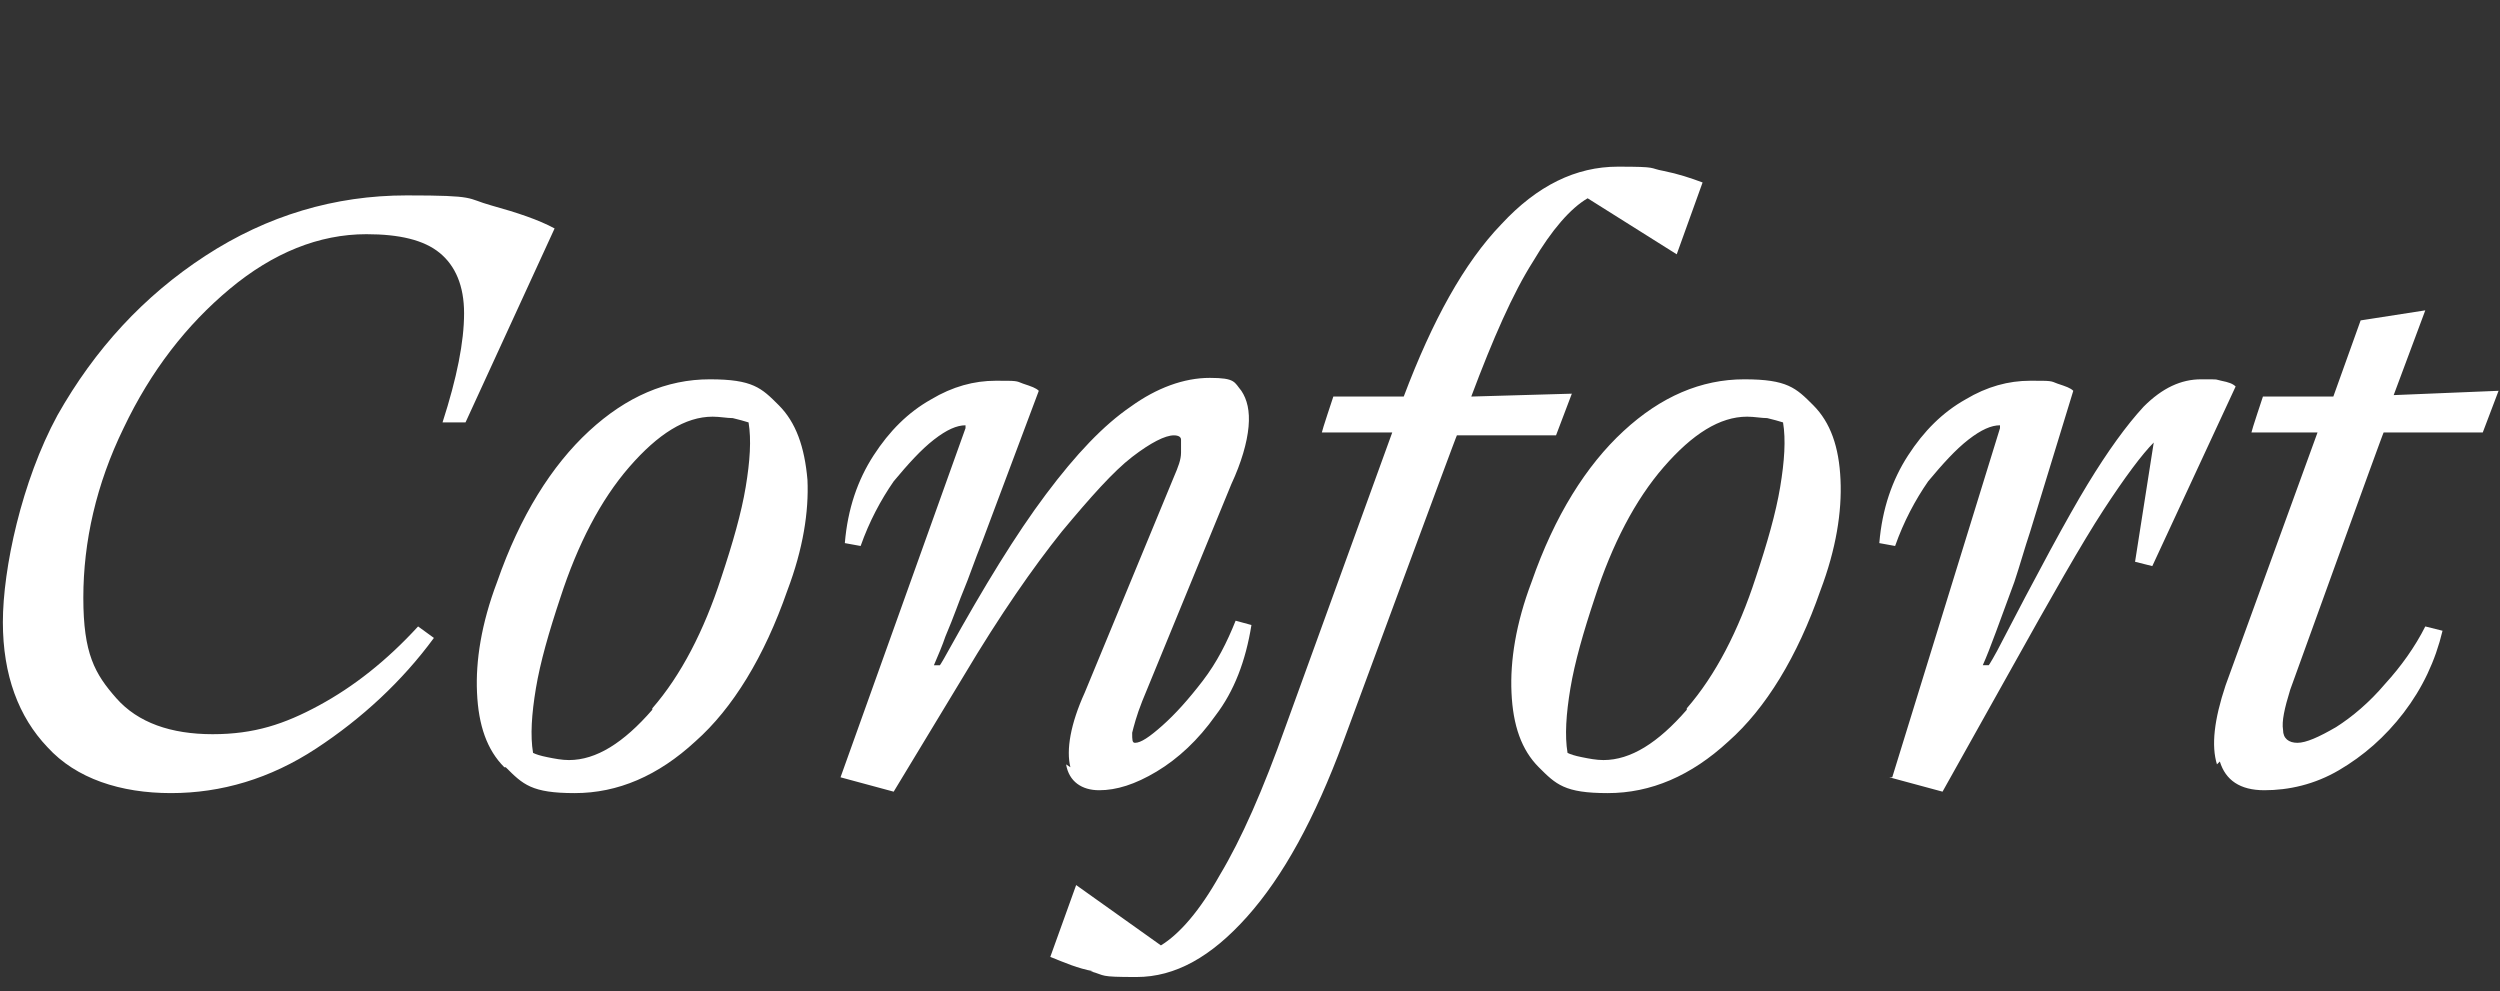<svg xmlns="http://www.w3.org/2000/svg" id="Calque_1" version="1.1" viewBox="0 0 174 69"><rect x="0" y="0" width="174" height="69" fill="#333333" stroke="none"/><defs><style>.st0{isolation:isolate}.st1{fill:#fff}</style></defs><g id="Confort" class="st0"><g class="st0"><path d="M32.5 29.4h-1.7c1-3.1 1.5-5.6 1.5-7.6 0-1.9-.6-3.3-1.7-4.2-1.1-.9-2.8-1.3-5.1-1.3-3.3 0-6.5 1.3-9.5 3.8s-5.5 5.7-7.4 9.7c-1.9 3.9-2.8 7.9-2.8 11.8s.8 5.3 2.3 7c1.5 1.7 3.8 2.5 6.7 2.5s5-.7 7.4-2c2.4-1.3 4.7-3.1 6.9-5.5l1.1.8c-2.2 3-5 5.6-8.2 7.7-3.2 2.1-6.6 3.1-10.1 3.1s-6.6-1-8.6-3.2c-2-2.1-3.1-5-3.1-8.7S1.5 33.5 4 28.9c2.6-4.6 6-8.3 10.3-11.1 4.3-2.8 9-4.2 14-4.2s4.1.2 5.9.7c1.8.5 3.3 1 4.4 1.6l-6.2 13.5ZM35.1 53.4c-1.2-1.2-1.8-2.9-1.9-5.2-.1-2.2.3-4.8 1.4-7.7 1.6-4.6 3.8-8.1 6.4-10.5 2.6-2.4 5.4-3.6 8.4-3.6s3.6.6 4.8 1.8c1.2 1.2 1.8 2.9 2 5.2.1 2.2-.3 4.8-1.4 7.7-1.6 4.6-3.8 8.2-6.4 10.5-2.6 2.4-5.4 3.6-8.4 3.6s-3.6-.6-4.8-1.8Zm10.3-4.1c2-2.3 3.6-5.4 4.8-9.1.8-2.4 1.4-4.5 1.7-6.3.3-1.8.4-3.3.2-4.5-.3-.1-.7-.2-1.1-.3-.4 0-.9-.1-1.4-.1-1.9 0-3.8 1.2-5.8 3.5s-3.6 5.4-4.8 9.1c-.8 2.4-1.4 4.5-1.7 6.3-.3 1.8-.4 3.3-.2 4.5.2.1.5.2 1 .3.5.1 1 .2 1.5.2 1.9 0 3.8-1.2 5.8-3.5ZM74.5 53.4c-.3-1.2 0-3 1-5.2l6.2-15c.3-.7.5-1.2.5-1.7v-.9c0-.2-.2-.3-.5-.3-.6 0-1.6.5-2.9 1.5-1.3 1-2.9 2.8-4.9 5.2-2 2.5-4.3 5.8-6.8 10l-4.9 8.1-3.7-1 8.7-24.3v-.2c0-.1 0 0 0 0-.6 0-1.3.3-2.2 1-.9.7-1.8 1.7-2.8 2.9-.9 1.3-1.7 2.8-2.3 4.5l-1.1-.2c.2-2.4.9-4.4 2-6.1 1.1-1.7 2.4-3 4-3.9 1.5-.9 3-1.3 4.5-1.3s1.4 0 1.9.2c.6.2.9.3 1.1.5l-3.9 10.4c-.6 1.5-1 2.7-1.3 3.4-.3.7-.7 1.9-1.3 3.3-.2.6-.5 1.3-.8 2h.4c0 .1.6-1 .6-1 2.5-4.5 4.7-8.1 6.8-10.9 2.1-2.8 4-4.8 5.9-6.1 1.8-1.3 3.7-2 5.5-2s1.7.3 2.2.9c.4.6.6 1.4.5 2.5-.1 1.1-.5 2.5-1.2 4l-6.2 15.1c-.4 1-.6 1.8-.7 2.2 0 .5 0 .7.2.7.4 0 1-.4 1.9-1.2.9-.8 1.8-1.8 2.8-3.1s1.7-2.7 2.3-4.2l1.1.3c-.4 2.5-1.2 4.6-2.5 6.3-1.2 1.7-2.6 3-4.1 3.9s-2.8 1.3-4 1.3-2.1-.6-2.3-1.8Z" class="st1"/><path d="M76.1 67.6c-1.1-.2-2-.6-3-1l1.8-5 5.9 4.2c1.3-.8 2.7-2.4 4.1-4.9 1.5-2.5 3-5.9 4.6-10.4l7.4-20.4H92c0-.1.8-2.5.8-2.5h4.9c2-5.3 4.2-9.3 6.8-12 2.5-2.7 5.2-4 8.1-4s2.1.1 3.2.3c1 .2 1.9.5 2.7.8l-1.8 5-6.2-3.9c-1.2.7-2.5 2.2-3.8 4.4-1.4 2.2-2.8 5.4-4.3 9.4l7-.2-1.1 2.9h-6.9c0-.1-7.9 21.3-7.9 21.3-2 5.4-4.2 9.4-6.7 12.2-2.5 2.8-5 4.2-7.7 4.2s-2.1-.1-3.2-.4ZM107.1 53.4c-1.2-1.2-1.8-2.9-1.9-5.2-.1-2.2.3-4.8 1.4-7.7 1.6-4.6 3.8-8.1 6.4-10.5 2.6-2.4 5.4-3.6 8.4-3.6s3.6.6 4.8 1.8c1.2 1.2 1.8 2.9 1.9 5.2.1 2.2-.3 4.8-1.4 7.7-1.6 4.6-3.8 8.2-6.4 10.5-2.6 2.4-5.4 3.6-8.4 3.6s-3.6-.6-4.8-1.8m10.3-4.1c2-2.3 3.6-5.4 4.8-9.1.8-2.4 1.4-4.5 1.7-6.3.3-1.8.4-3.3.2-4.5-.3-.1-.7-.2-1.1-.3-.4 0-.9-.1-1.4-.1-1.9 0-3.8 1.2-5.8 3.5s-3.6 5.4-4.8 9.1c-.8 2.4-1.4 4.5-1.7 6.3-.3 1.8-.4 3.3-.2 4.5.2.1.5.2 1 .3.5.1 1 .2 1.5.2 1.9 0 3.8-1.2 5.8-3.5ZM131.7 54.1l7.5-24.3v-.2c0-.1 0 0 0 0-.6 0-1.3.3-2.2 1-.9.7-1.8 1.7-2.8 2.9-.9 1.3-1.7 2.8-2.3 4.5l-1.1-.2c.2-2.4.9-4.4 2-6.1 1.1-1.7 2.4-3 4-3.9 1.5-.9 3-1.3 4.5-1.3s1.4 0 1.9.2c.6.2.9.3 1.1.5l-3 9.8c-.4 1.2-.7 2.3-1.1 3.5-1 2.7-1.7 4.7-2.2 5.8h.4c0 .1.6-1 .6-1 2.8-5.4 4.9-9.3 6.3-11.6 1.4-2.3 2.7-4.1 3.9-5.4 1.3-1.3 2.6-1.9 4-1.9s.9 0 1.4.1c.5.1.8.2 1 .4l-5.8 12.5-1.2-.3 1.3-8.3c-.8.8-2 2.4-3.5 4.7-1.5 2.3-3.6 6-6.5 11.2l-4.7 8.4-3.7-1ZM154.3 53.2c-.4-1.3-.2-3.1.6-5.5l6.4-17.6h-4.6c0-.1.8-2.5.8-2.5h4.9l1.9-5.3 4.5-.7-2.2 5.9 7.3-.3-1.1 2.9h-6.9c0-.1-6.5 17.9-6.5 17.9-.4 1.3-.6 2.2-.5 2.8 0 .6.4.9 1 .9s1.5-.4 2.7-1.1c1.1-.7 2.3-1.7 3.4-3 1.1-1.2 2.1-2.6 2.8-4l1.2.3c-.5 2.1-1.4 4-2.7 5.7-1.3 1.7-2.8 3-4.5 4s-3.5 1.4-5.2 1.4-2.7-.7-3.1-2Z" class="st1"/></g></g></svg>